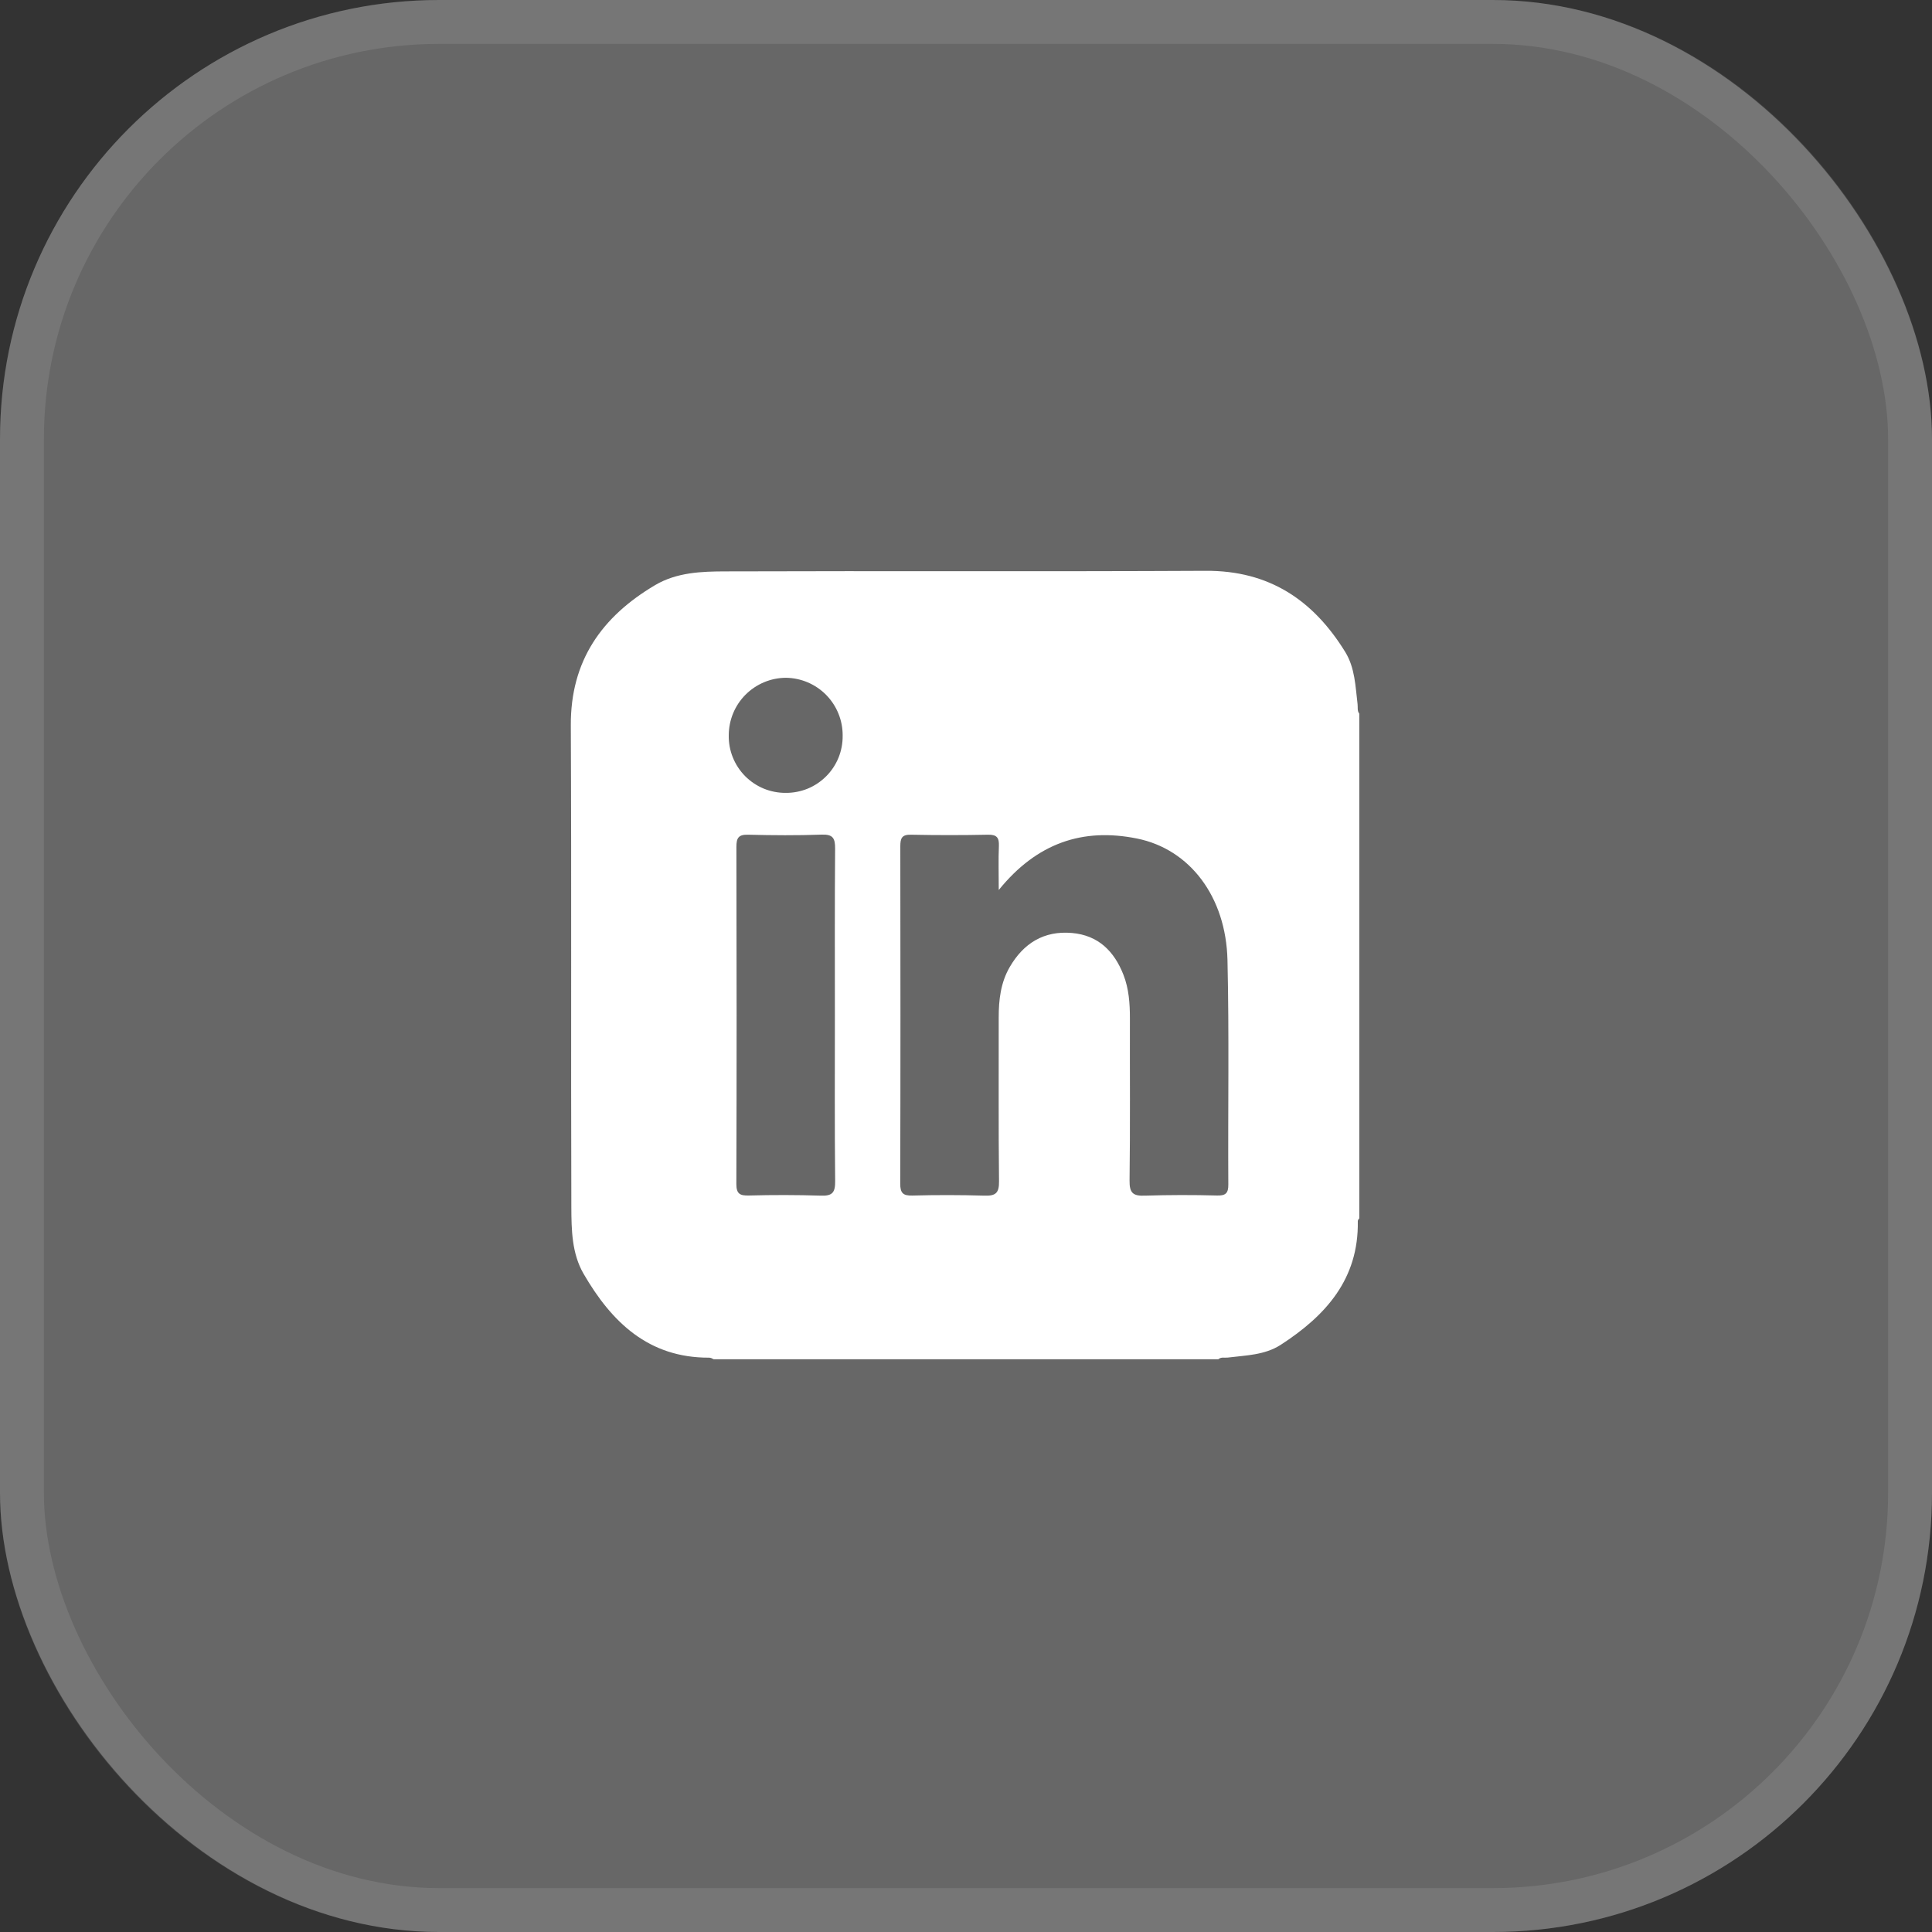 <svg width="44" height="44" viewBox="0 0 44 44" fill="none" xmlns="http://www.w3.org/2000/svg">
    <rect x="0" y="0" width="44" height="44" fill="#333333" stroke="none"/>
    <rect width="44" height="44" rx="10" fill="#676767"/>
    <rect x="0.5" y="0.5" width="43" height="43" rx="9.5" stroke="white" stroke-opacity="0.1"/>
    <g clip-path="url(#clip0_2208_264)">
    <g clip-path="url(#clip1_2208_264)">
    <path fill-rule="evenodd" clip-rule="evenodd" d="M27.974 26.977C27.976 27.175 27.912 27.232 27.72 27.227C27.173 27.212 26.625 27.213 26.078 27.23C25.803 27.242 25.721 27.17 25.725 26.885C25.741 25.654 25.73 24.422 25.733 23.191C25.733 22.854 25.71 22.519 25.586 22.201C25.376 21.664 25.014 21.301 24.414 21.248C23.774 21.192 23.31 21.483 22.997 22.022C22.791 22.375 22.744 22.77 22.745 23.173C22.748 24.417 22.738 25.661 22.752 26.904C22.756 27.172 22.674 27.239 22.418 27.23C21.871 27.214 21.323 27.213 20.776 27.228C20.566 27.233 20.502 27.17 20.502 26.958C20.509 24.396 20.508 21.834 20.504 19.272C20.504 19.088 20.541 19.005 20.748 19.01C21.333 19.022 21.918 19.022 22.502 19.01C22.704 19.006 22.757 19.08 22.749 19.269C22.736 19.575 22.746 19.883 22.746 20.269C23.613 19.199 24.656 18.847 25.895 19.097C27.095 19.339 27.921 20.419 27.955 21.866C27.995 23.568 27.964 25.273 27.974 26.977ZM17.891 18.057C17.72 18.058 17.55 18.024 17.391 17.959C17.233 17.893 17.089 17.796 16.968 17.674C16.848 17.552 16.753 17.407 16.689 17.248C16.625 17.089 16.594 16.919 16.597 16.747C16.597 16.401 16.733 16.069 16.977 15.823C17.221 15.578 17.552 15.438 17.898 15.436C18.244 15.44 18.575 15.581 18.817 15.828C19.059 16.075 19.194 16.408 19.191 16.754C19.193 16.926 19.161 17.096 19.097 17.255C19.032 17.414 18.937 17.558 18.816 17.679C18.694 17.801 18.55 17.897 18.392 17.962C18.233 18.026 18.063 18.059 17.891 18.057ZM18.695 27.23C18.148 27.213 17.601 27.212 17.054 27.227C16.858 27.231 16.77 27.195 16.77 26.967C16.778 24.407 16.777 21.847 16.771 19.287C16.771 19.081 16.82 19.004 17.039 19.01C17.598 19.024 18.158 19.028 18.716 19.008C18.973 18.999 19.02 19.094 19.019 19.327C19.009 20.595 19.014 21.862 19.014 23.13C19.014 24.385 19.007 25.64 19.02 26.896C19.023 27.151 18.964 27.241 18.695 27.23ZM30.918 16.038C30.868 15.63 30.86 15.211 30.636 14.847C29.907 13.665 28.902 12.992 27.462 13C23.817 13.019 20.172 13 16.526 13.013C15.979 13.014 15.416 13.033 14.919 13.326C13.705 14.045 12.992 15.05 13 16.521C13.017 20.178 13 23.835 13.012 27.493C13.014 28.008 13.022 28.548 13.292 29.012C13.929 30.11 14.769 30.925 16.149 30.92C16.189 30.92 16.219 30.938 16.253 30.956H27.747C27.81 30.899 27.888 30.927 27.96 30.918C28.373 30.866 28.8 30.864 29.167 30.628C30.192 29.964 30.946 29.13 30.923 27.81C30.923 27.787 30.939 27.766 30.957 27.747V16.253C30.905 16.188 30.927 16.11 30.918 16.038Z" fill="white"/>
    </g>
    </g>
    <defs>
    <clipPath id="clip0_2208_264">
    <rect width="24" height="24" fill="white" transform="translate(10 10)"/>
    </clipPath>
    <clipPath id="clip1_2208_264">
    <rect width="24" height="24" fill="white" transform="translate(10 10)"/>
    </clipPath>
    </defs>
    </svg>
    